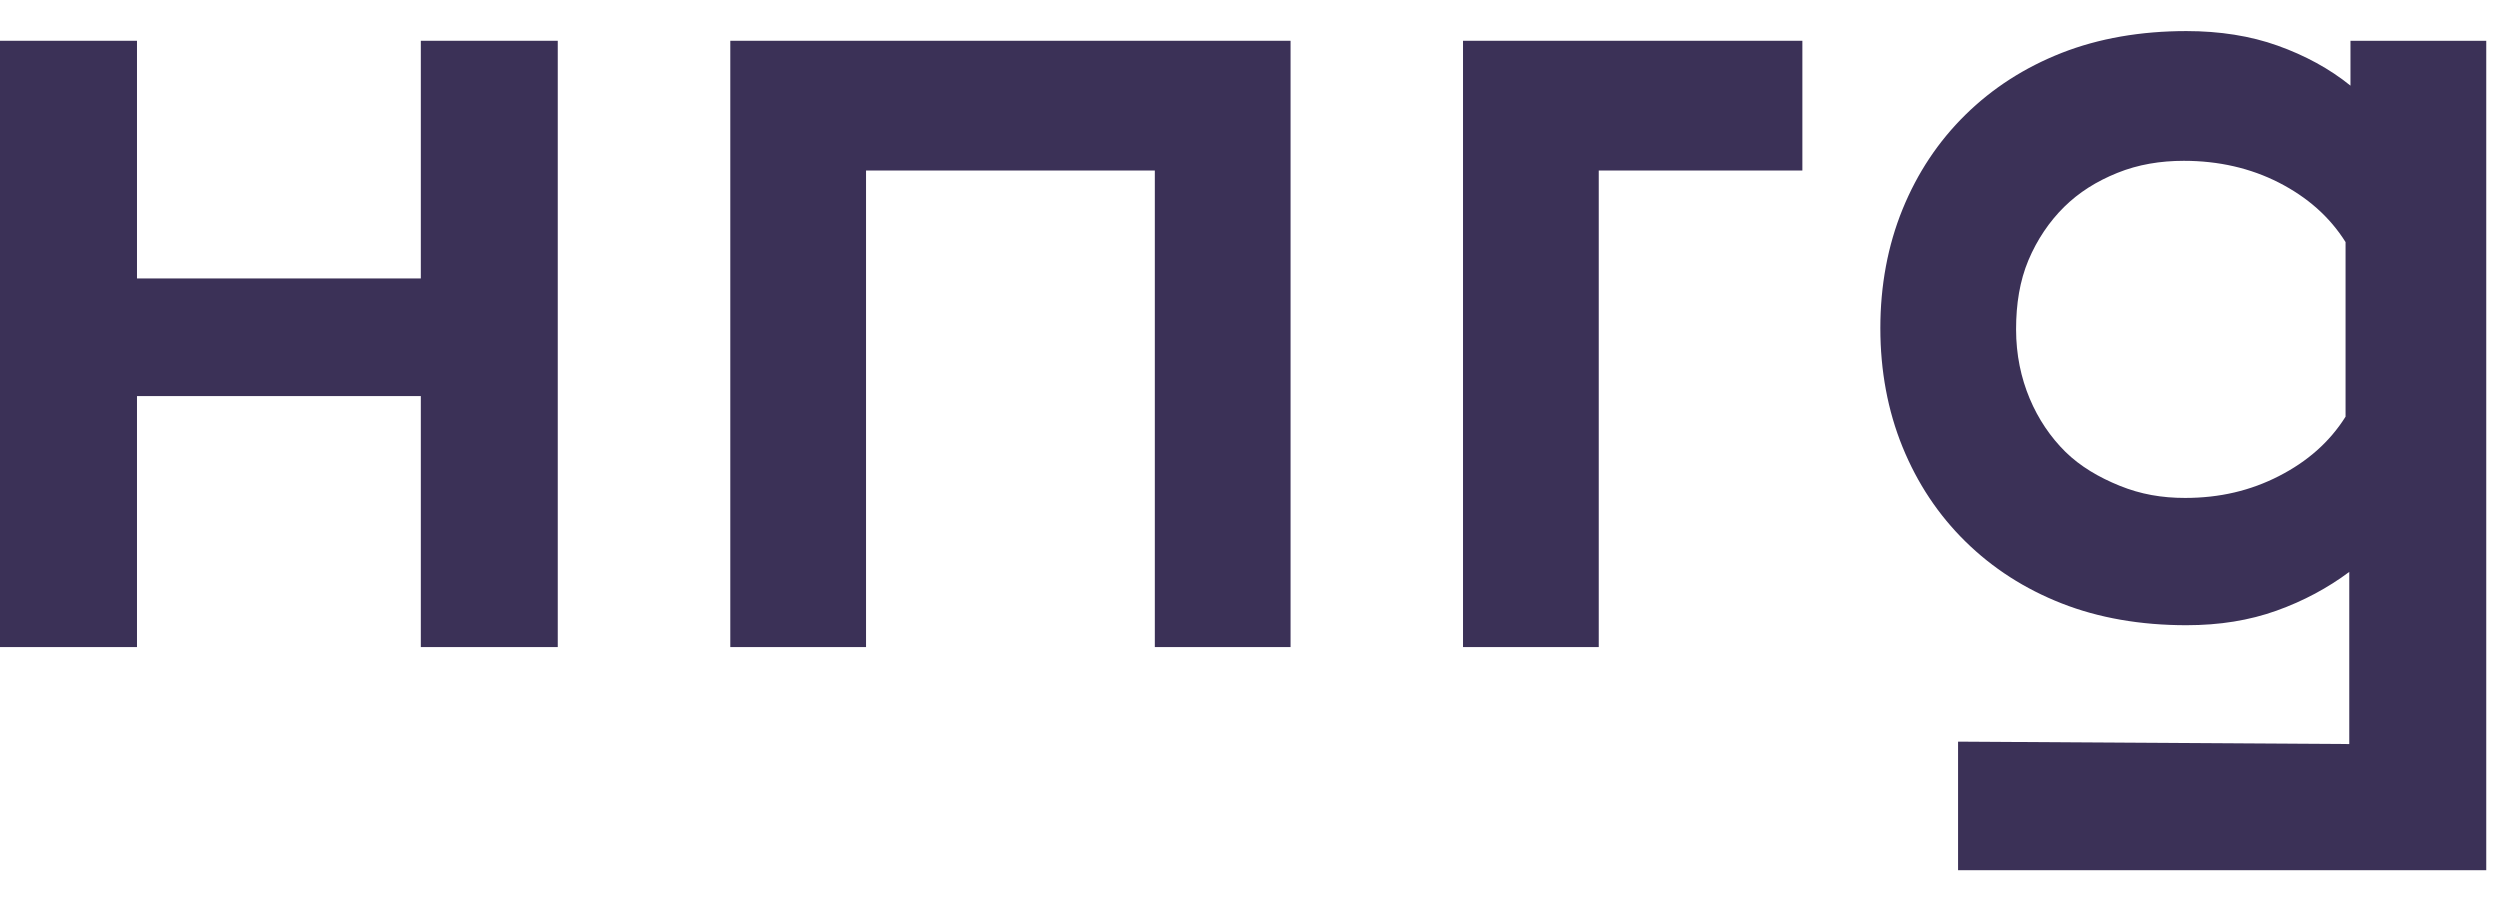 <svg width="58" height="21" viewBox="0 0 58 21" fill="none" xmlns="http://www.w3.org/2000/svg">
<path d="M3.178 9.189H9.763V15.012H12.94V0.946H9.763V6.46H3.178V0.946H0V15.012H3.178V9.189Z" fill="#3B3157"/>
<path d="M20.092 3.956H26.792V15.012H29.941V0.946H16.943V15.012H20.092V3.956Z" fill="#3B3157"/>
<path d="M41.815 0.946H33.942V15.012H37.091V3.956H41.815V0.946Z" fill="#3B3157"/>
<path d="M54.503 17.262L45.427 17.206V20.188H57.681V0.946H54.531V1.987C54.045 1.593 53.472 1.284 52.842 1.059C52.212 0.833 51.497 0.721 50.724 0.721C49.664 0.721 48.691 0.89 47.832 1.227C46.973 1.565 46.229 2.043 45.599 2.662C44.969 3.281 44.483 4.012 44.139 4.856C43.795 5.7 43.624 6.629 43.624 7.613C43.624 8.598 43.795 9.526 44.139 10.37C44.483 11.214 44.969 11.945 45.599 12.564C46.229 13.183 46.973 13.662 47.832 13.999C48.691 14.337 49.664 14.505 50.724 14.505C51.497 14.505 52.184 14.393 52.814 14.168C53.444 13.943 54.016 13.633 54.503 13.268V17.262ZM50.695 11.552C50.151 11.552 49.664 11.467 49.178 11.27C48.691 11.073 48.262 10.82 47.918 10.483C47.575 10.145 47.288 9.723 47.088 9.245C46.888 8.767 46.773 8.232 46.773 7.641C46.773 7.051 46.859 6.516 47.059 6.038C47.26 5.56 47.546 5.138 47.889 4.8C48.233 4.462 48.634 4.209 49.12 4.012C49.607 3.815 50.123 3.731 50.666 3.731C51.468 3.731 52.212 3.9 52.871 4.237C53.529 4.575 54.045 5.025 54.417 5.616V9.667C54.045 10.258 53.529 10.708 52.871 11.045C52.212 11.383 51.497 11.552 50.695 11.552Z" fill="#3B3157"/>
</svg>
